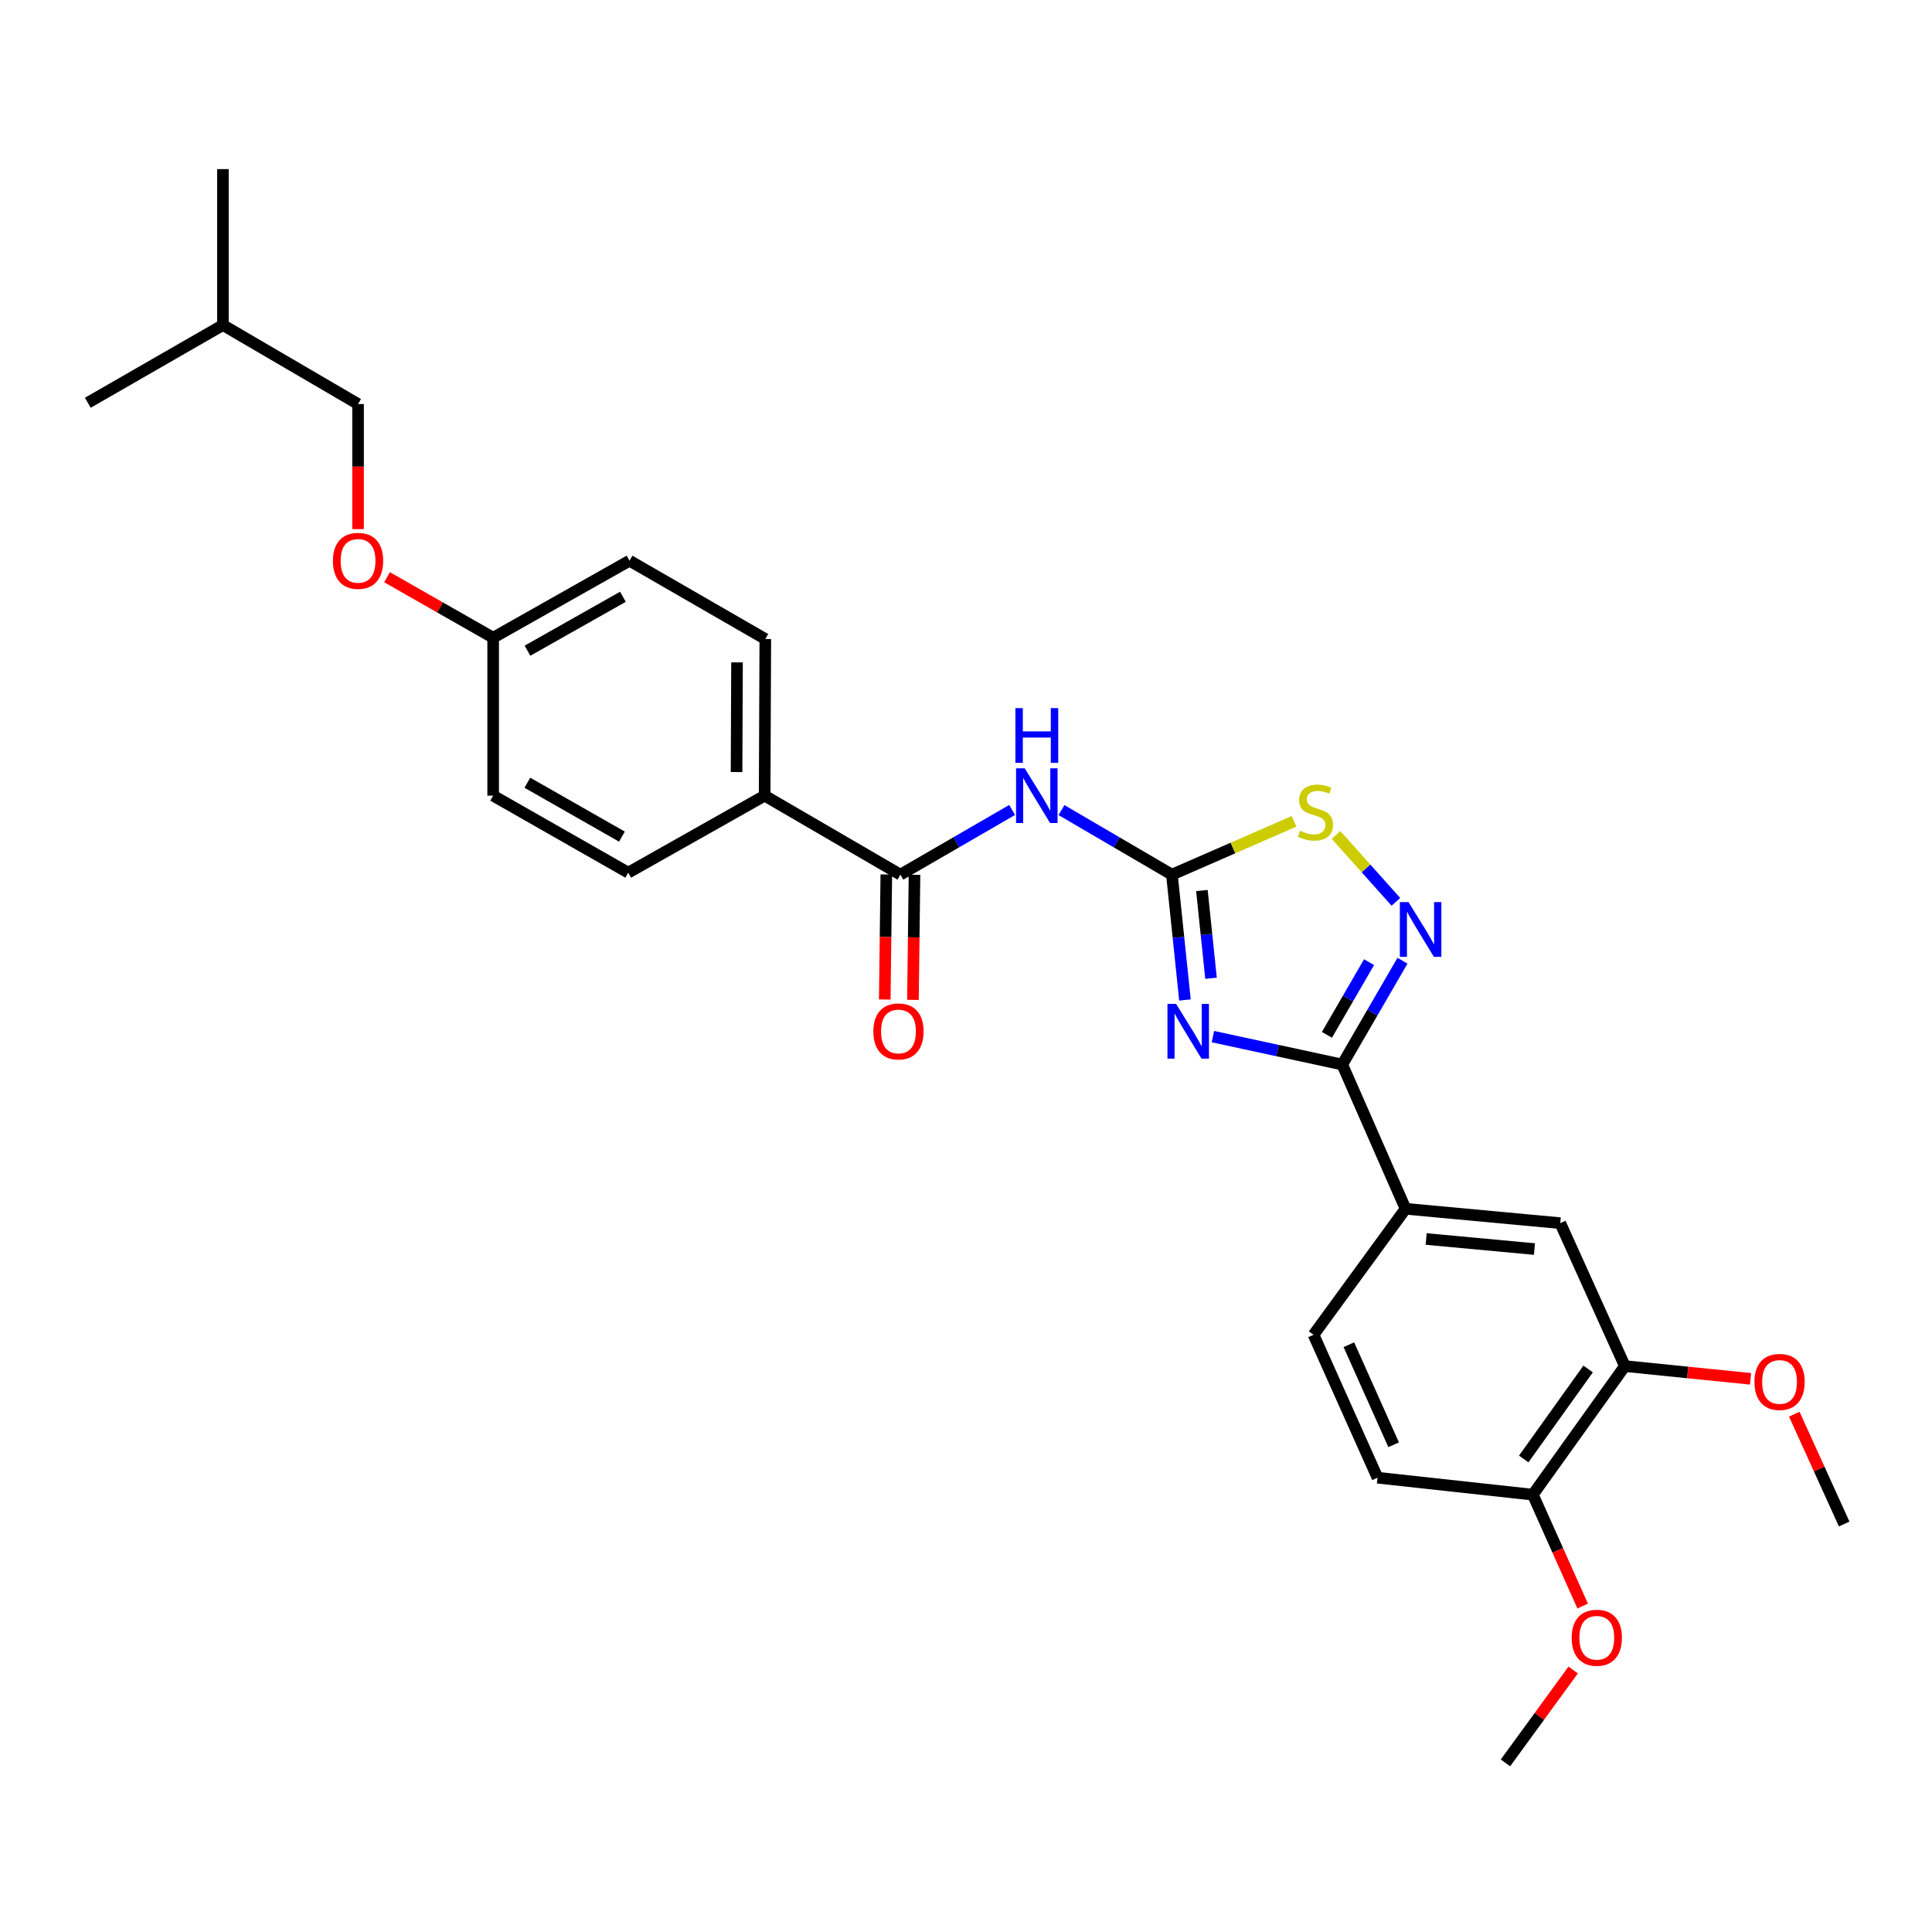 <?xml version='1.0' encoding='iso-8859-1'?>
<svg version='1.1' baseProfile='full'
              xmlns='http://www.w3.org/2000/svg'
                      xmlns:rdkit='http://www.rdkit.org/xml'
                      xmlns:xlink='http://www.w3.org/1999/xlink'
                  xml:space='preserve'
width='1000px' height='1000px' viewBox='0 0 1000 1000'>
<!-- END OF HEADER -->
<rect style='opacity:1.0;fill:#FFFFFF;stroke:none' width='1000' height='1000' x='0' y='0'> </rect>
<path class='bond-0' d='M 613.331,517.591 L 609.955,485.154' style='fill:none;fill-rule:evenodd;stroke:#0000FF;stroke-width:6px;stroke-linecap:butt;stroke-linejoin:miter;stroke-opacity:1' />
<path class='bond-0' d='M 609.955,485.154 L 606.579,452.716' style='fill:none;fill-rule:evenodd;stroke:#000000;stroke-width:6px;stroke-linecap:butt;stroke-linejoin:miter;stroke-opacity:1' />
<path class='bond-0' d='M 626.828,506.35 L 624.465,483.644' style='fill:none;fill-rule:evenodd;stroke:#0000FF;stroke-width:6px;stroke-linecap:butt;stroke-linejoin:miter;stroke-opacity:1' />
<path class='bond-0' d='M 624.465,483.644 L 622.102,460.937' style='fill:none;fill-rule:evenodd;stroke:#000000;stroke-width:6px;stroke-linecap:butt;stroke-linejoin:miter;stroke-opacity:1' />
<path class='bond-1' d='M 627.796,536.549 L 661.278,543.781' style='fill:none;fill-rule:evenodd;stroke:#0000FF;stroke-width:6px;stroke-linecap:butt;stroke-linejoin:miter;stroke-opacity:1' />
<path class='bond-1' d='M 661.278,543.781 L 694.76,551.012' style='fill:none;fill-rule:evenodd;stroke:#000000;stroke-width:6px;stroke-linecap:butt;stroke-linejoin:miter;stroke-opacity:1' />
<path class='bond-3' d='M 606.579,452.716 L 577.997,436.007' style='fill:none;fill-rule:evenodd;stroke:#000000;stroke-width:6px;stroke-linecap:butt;stroke-linejoin:miter;stroke-opacity:1' />
<path class='bond-3' d='M 577.997,436.007 L 549.415,419.298' style='fill:none;fill-rule:evenodd;stroke:#0000FF;stroke-width:6px;stroke-linecap:butt;stroke-linejoin:miter;stroke-opacity:1' />
<path class='bond-4' d='M 606.579,452.716 L 638.182,438.919' style='fill:none;fill-rule:evenodd;stroke:#000000;stroke-width:6px;stroke-linecap:butt;stroke-linejoin:miter;stroke-opacity:1' />
<path class='bond-4' d='M 638.182,438.919 L 669.785,425.122' style='fill:none;fill-rule:evenodd;stroke:#CCCC00;stroke-width:6px;stroke-linecap:butt;stroke-linejoin:miter;stroke-opacity:1' />
<path class='bond-2' d='M 694.76,551.012 L 710.34,524.138' style='fill:none;fill-rule:evenodd;stroke:#000000;stroke-width:6px;stroke-linecap:butt;stroke-linejoin:miter;stroke-opacity:1' />
<path class='bond-2' d='M 710.34,524.138 L 725.92,497.264' style='fill:none;fill-rule:evenodd;stroke:#0000FF;stroke-width:6px;stroke-linecap:butt;stroke-linejoin:miter;stroke-opacity:1' />
<path class='bond-2' d='M 686.813,535.633 L 697.719,516.821' style='fill:none;fill-rule:evenodd;stroke:#000000;stroke-width:6px;stroke-linecap:butt;stroke-linejoin:miter;stroke-opacity:1' />
<path class='bond-2' d='M 697.719,516.821 L 708.625,498.009' style='fill:none;fill-rule:evenodd;stroke:#0000FF;stroke-width:6px;stroke-linecap:butt;stroke-linejoin:miter;stroke-opacity:1' />
<path class='bond-6' d='M 694.76,551.012 L 727.512,625.666' style='fill:none;fill-rule:evenodd;stroke:#000000;stroke-width:6px;stroke-linecap:butt;stroke-linejoin:miter;stroke-opacity:1' />
<path class='bond-28' d='M 722.521,466.799 L 707.027,449.482' style='fill:none;fill-rule:evenodd;stroke:#0000FF;stroke-width:6px;stroke-linecap:butt;stroke-linejoin:miter;stroke-opacity:1' />
<path class='bond-28' d='M 707.027,449.482 L 691.533,432.165' style='fill:none;fill-rule:evenodd;stroke:#CCCC00;stroke-width:6px;stroke-linecap:butt;stroke-linejoin:miter;stroke-opacity:1' />
<path class='bond-5' d='M 523.871,419.235 L 494.96,435.976' style='fill:none;fill-rule:evenodd;stroke:#0000FF;stroke-width:6px;stroke-linecap:butt;stroke-linejoin:miter;stroke-opacity:1' />
<path class='bond-5' d='M 494.96,435.976 L 466.049,452.716' style='fill:none;fill-rule:evenodd;stroke:#000000;stroke-width:6px;stroke-linecap:butt;stroke-linejoin:miter;stroke-opacity:1' />
<path class='bond-9' d='M 466.049,452.716 L 395.779,411.835' style='fill:none;fill-rule:evenodd;stroke:#000000;stroke-width:6px;stroke-linecap:butt;stroke-linejoin:miter;stroke-opacity:1' />
<path class='bond-11' d='M 458.755,452.626 L 458.354,484.989' style='fill:none;fill-rule:evenodd;stroke:#000000;stroke-width:6px;stroke-linecap:butt;stroke-linejoin:miter;stroke-opacity:1' />
<path class='bond-11' d='M 458.354,484.989 L 457.953,517.352' style='fill:none;fill-rule:evenodd;stroke:#FF0000;stroke-width:6px;stroke-linecap:butt;stroke-linejoin:miter;stroke-opacity:1' />
<path class='bond-11' d='M 473.343,452.807 L 472.941,485.17' style='fill:none;fill-rule:evenodd;stroke:#000000;stroke-width:6px;stroke-linecap:butt;stroke-linejoin:miter;stroke-opacity:1' />
<path class='bond-11' d='M 472.941,485.17 L 472.54,517.533' style='fill:none;fill-rule:evenodd;stroke:#FF0000;stroke-width:6px;stroke-linecap:butt;stroke-linejoin:miter;stroke-opacity:1' />
<path class='bond-7' d='M 727.512,625.666 L 807.588,633.098' style='fill:none;fill-rule:evenodd;stroke:#000000;stroke-width:6px;stroke-linecap:butt;stroke-linejoin:miter;stroke-opacity:1' />
<path class='bond-7' d='M 738.175,641.307 L 794.228,646.51' style='fill:none;fill-rule:evenodd;stroke:#000000;stroke-width:6px;stroke-linecap:butt;stroke-linejoin:miter;stroke-opacity:1' />
<path class='bond-12' d='M 727.512,625.666 L 679.888,690.878' style='fill:none;fill-rule:evenodd;stroke:#000000;stroke-width:6px;stroke-linecap:butt;stroke-linejoin:miter;stroke-opacity:1' />
<path class='bond-8' d='M 807.588,633.098 L 841.021,707.088' style='fill:none;fill-rule:evenodd;stroke:#000000;stroke-width:6px;stroke-linecap:butt;stroke-linejoin:miter;stroke-opacity:1' />
<path class='bond-20' d='M 841.021,707.088 L 873.553,710.384' style='fill:none;fill-rule:evenodd;stroke:#000000;stroke-width:6px;stroke-linecap:butt;stroke-linejoin:miter;stroke-opacity:1' />
<path class='bond-20' d='M 873.553,710.384 L 906.085,713.68' style='fill:none;fill-rule:evenodd;stroke:#FF0000;stroke-width:6px;stroke-linecap:butt;stroke-linejoin:miter;stroke-opacity:1' />
<path class='bond-29' d='M 841.021,707.088 L 793.396,773.637' style='fill:none;fill-rule:evenodd;stroke:#000000;stroke-width:6px;stroke-linecap:butt;stroke-linejoin:miter;stroke-opacity:1' />
<path class='bond-29' d='M 822.013,708.58 L 788.676,755.164' style='fill:none;fill-rule:evenodd;stroke:#000000;stroke-width:6px;stroke-linecap:butt;stroke-linejoin:miter;stroke-opacity:1' />
<path class='bond-14' d='M 395.779,411.835 L 396.12,330.754' style='fill:none;fill-rule:evenodd;stroke:#000000;stroke-width:6px;stroke-linecap:butt;stroke-linejoin:miter;stroke-opacity:1' />
<path class='bond-14' d='M 381.242,399.612 L 381.48,342.855' style='fill:none;fill-rule:evenodd;stroke:#000000;stroke-width:6px;stroke-linecap:butt;stroke-linejoin:miter;stroke-opacity:1' />
<path class='bond-15' d='M 395.779,411.835 L 325.17,451.687' style='fill:none;fill-rule:evenodd;stroke:#000000;stroke-width:6px;stroke-linecap:butt;stroke-linejoin:miter;stroke-opacity:1' />
<path class='bond-10' d='M 793.396,773.637 L 712.996,764.859' style='fill:none;fill-rule:evenodd;stroke:#000000;stroke-width:6px;stroke-linecap:butt;stroke-linejoin:miter;stroke-opacity:1' />
<path class='bond-22' d='M 793.396,773.637 L 806.29,802.458' style='fill:none;fill-rule:evenodd;stroke:#000000;stroke-width:6px;stroke-linecap:butt;stroke-linejoin:miter;stroke-opacity:1' />
<path class='bond-22' d='M 806.29,802.458 L 819.184,831.28' style='fill:none;fill-rule:evenodd;stroke:#FF0000;stroke-width:6px;stroke-linecap:butt;stroke-linejoin:miter;stroke-opacity:1' />
<path class='bond-13' d='M 679.888,690.878 L 712.996,764.859' style='fill:none;fill-rule:evenodd;stroke:#000000;stroke-width:6px;stroke-linecap:butt;stroke-linejoin:miter;stroke-opacity:1' />
<path class='bond-13' d='M 698.17,696.016 L 721.346,747.803' style='fill:none;fill-rule:evenodd;stroke:#000000;stroke-width:6px;stroke-linecap:butt;stroke-linejoin:miter;stroke-opacity:1' />
<path class='bond-18' d='M 396.12,330.754 L 325.834,290.214' style='fill:none;fill-rule:evenodd;stroke:#000000;stroke-width:6px;stroke-linecap:butt;stroke-linejoin:miter;stroke-opacity:1' />
<path class='bond-19' d='M 325.17,451.687 L 255.257,411.835' style='fill:none;fill-rule:evenodd;stroke:#000000;stroke-width:6px;stroke-linecap:butt;stroke-linejoin:miter;stroke-opacity:1' />
<path class='bond-19' d='M 321.908,433.035 L 272.969,405.139' style='fill:none;fill-rule:evenodd;stroke:#000000;stroke-width:6px;stroke-linecap:butt;stroke-linejoin:miter;stroke-opacity:1' />
<path class='bond-16' d='M 200.341,298.772 L 227.799,314.427' style='fill:none;fill-rule:evenodd;stroke:#FF0000;stroke-width:6px;stroke-linecap:butt;stroke-linejoin:miter;stroke-opacity:1' />
<path class='bond-16' d='M 227.799,314.427 L 255.257,330.081' style='fill:none;fill-rule:evenodd;stroke:#000000;stroke-width:6px;stroke-linecap:butt;stroke-linejoin:miter;stroke-opacity:1' />
<path class='bond-21' d='M 185.328,273.867 L 185.328,241.499' style='fill:none;fill-rule:evenodd;stroke:#FF0000;stroke-width:6px;stroke-linecap:butt;stroke-linejoin:miter;stroke-opacity:1' />
<path class='bond-21' d='M 185.328,241.499 L 185.328,209.132' style='fill:none;fill-rule:evenodd;stroke:#000000;stroke-width:6px;stroke-linecap:butt;stroke-linejoin:miter;stroke-opacity:1' />
<path class='bond-17' d='M 255.257,330.081 L 255.257,411.835' style='fill:none;fill-rule:evenodd;stroke:#000000;stroke-width:6px;stroke-linecap:butt;stroke-linejoin:miter;stroke-opacity:1' />
<path class='bond-30' d='M 255.257,330.081 L 325.834,290.214' style='fill:none;fill-rule:evenodd;stroke:#000000;stroke-width:6px;stroke-linecap:butt;stroke-linejoin:miter;stroke-opacity:1' />
<path class='bond-30' d='M 273.019,336.803 L 322.423,308.896' style='fill:none;fill-rule:evenodd;stroke:#000000;stroke-width:6px;stroke-linecap:butt;stroke-linejoin:miter;stroke-opacity:1' />
<path class='bond-24' d='M 928.72,731.982 L 941.633,760.408' style='fill:none;fill-rule:evenodd;stroke:#FF0000;stroke-width:6px;stroke-linecap:butt;stroke-linejoin:miter;stroke-opacity:1' />
<path class='bond-24' d='M 941.633,760.408 L 954.545,788.833' style='fill:none;fill-rule:evenodd;stroke:#000000;stroke-width:6px;stroke-linecap:butt;stroke-linejoin:miter;stroke-opacity:1' />
<path class='bond-23' d='M 185.328,209.132 L 115.383,168.251' style='fill:none;fill-rule:evenodd;stroke:#000000;stroke-width:6px;stroke-linecap:butt;stroke-linejoin:miter;stroke-opacity:1' />
<path class='bond-25' d='M 814.273,864.392 L 796.747,888.433' style='fill:none;fill-rule:evenodd;stroke:#FF0000;stroke-width:6px;stroke-linecap:butt;stroke-linejoin:miter;stroke-opacity:1' />
<path class='bond-25' d='M 796.747,888.433 L 779.221,912.473' style='fill:none;fill-rule:evenodd;stroke:#000000;stroke-width:6px;stroke-linecap:butt;stroke-linejoin:miter;stroke-opacity:1' />
<path class='bond-26' d='M 115.383,168.251 L 115.383,87.527' style='fill:none;fill-rule:evenodd;stroke:#000000;stroke-width:6px;stroke-linecap:butt;stroke-linejoin:miter;stroke-opacity:1' />
<path class='bond-27' d='M 115.383,168.251 L 45.455,208.468' style='fill:none;fill-rule:evenodd;stroke:#000000;stroke-width:6px;stroke-linecap:butt;stroke-linejoin:miter;stroke-opacity:1' />
<path  class='atom-0' d='M 608.756 519.629
L 618.036 534.629
Q 618.956 536.109, 620.436 538.789
Q 621.916 541.469, 621.996 541.629
L 621.996 519.629
L 625.756 519.629
L 625.756 547.949
L 621.876 547.949
L 611.916 531.549
Q 610.756 529.629, 609.516 527.429
Q 608.316 525.229, 607.956 524.549
L 607.956 547.949
L 604.276 547.949
L 604.276 519.629
L 608.756 519.629
' fill='#0000FF'/>
<path  class='atom-3' d='M 729.041 466.923
L 738.321 481.923
Q 739.241 483.403, 740.721 486.083
Q 742.201 488.763, 742.281 488.923
L 742.281 466.923
L 746.041 466.923
L 746.041 495.243
L 742.161 495.243
L 732.201 478.843
Q 731.041 476.923, 729.801 474.723
Q 728.601 472.523, 728.241 471.843
L 728.241 495.243
L 724.561 495.243
L 724.561 466.923
L 729.041 466.923
' fill='#0000FF'/>
<path  class='atom-4' d='M 530.39 397.675
L 539.67 412.675
Q 540.59 414.155, 542.07 416.835
Q 543.55 419.515, 543.63 419.675
L 543.63 397.675
L 547.39 397.675
L 547.39 425.995
L 543.51 425.995
L 533.55 409.595
Q 532.39 407.675, 531.15 405.475
Q 529.95 403.275, 529.59 402.595
L 529.59 425.995
L 525.91 425.995
L 525.91 397.675
L 530.39 397.675
' fill='#0000FF'/>
<path  class='atom-4' d='M 525.57 366.523
L 529.41 366.523
L 529.41 378.563
L 543.89 378.563
L 543.89 366.523
L 547.73 366.523
L 547.73 394.843
L 543.89 394.843
L 543.89 381.763
L 529.41 381.763
L 529.41 394.843
L 525.57 394.843
L 525.57 366.523
' fill='#0000FF'/>
<path  class='atom-5' d='M 672.893 429.992
Q 673.213 430.112, 674.533 430.672
Q 675.853 431.232, 677.293 431.592
Q 678.773 431.912, 680.213 431.912
Q 682.893 431.912, 684.453 430.632
Q 686.013 429.312, 686.013 427.032
Q 686.013 425.472, 685.213 424.512
Q 684.453 423.552, 683.253 423.032
Q 682.053 422.512, 680.053 421.912
Q 677.533 421.152, 676.013 420.432
Q 674.533 419.712, 673.453 418.192
Q 672.413 416.672, 672.413 414.112
Q 672.413 410.552, 674.813 408.352
Q 677.253 406.152, 682.053 406.152
Q 685.333 406.152, 689.053 407.712
L 688.133 410.792
Q 684.733 409.392, 682.173 409.392
Q 679.413 409.392, 677.893 410.552
Q 676.373 411.672, 676.413 413.632
Q 676.413 415.152, 677.173 416.072
Q 677.973 416.992, 679.093 417.512
Q 680.253 418.032, 682.173 418.632
Q 684.733 419.432, 686.253 420.232
Q 687.773 421.032, 688.853 422.672
Q 689.973 424.272, 689.973 427.032
Q 689.973 430.952, 687.333 433.072
Q 684.733 435.152, 680.373 435.152
Q 677.853 435.152, 675.933 434.592
Q 674.053 434.072, 671.813 433.152
L 672.893 429.992
' fill='#CCCC00'/>
<path  class='atom-12' d='M 452.044 533.869
Q 452.044 527.069, 455.404 523.269
Q 458.764 519.469, 465.044 519.469
Q 471.324 519.469, 474.684 523.269
Q 478.044 527.069, 478.044 533.869
Q 478.044 540.749, 474.644 544.669
Q 471.244 548.549, 465.044 548.549
Q 458.804 548.549, 455.404 544.669
Q 452.044 540.789, 452.044 533.869
M 465.044 545.349
Q 469.364 545.349, 471.684 542.469
Q 474.044 539.549, 474.044 533.869
Q 474.044 528.309, 471.684 525.509
Q 469.364 522.669, 465.044 522.669
Q 460.724 522.669, 458.364 525.469
Q 456.044 528.269, 456.044 533.869
Q 456.044 539.589, 458.364 542.469
Q 460.724 545.349, 465.044 545.349
' fill='#FF0000'/>
<path  class='atom-17' d='M 172.328 290.294
Q 172.328 283.494, 175.688 279.694
Q 179.048 275.894, 185.328 275.894
Q 191.608 275.894, 194.968 279.694
Q 198.328 283.494, 198.328 290.294
Q 198.328 297.174, 194.928 301.094
Q 191.528 304.974, 185.328 304.974
Q 179.088 304.974, 175.688 301.094
Q 172.328 297.214, 172.328 290.294
M 185.328 301.774
Q 189.648 301.774, 191.968 298.894
Q 194.328 295.974, 194.328 290.294
Q 194.328 284.734, 191.968 281.934
Q 189.648 279.094, 185.328 279.094
Q 181.008 279.094, 178.648 281.894
Q 176.328 284.694, 176.328 290.294
Q 176.328 296.014, 178.648 298.894
Q 181.008 301.774, 185.328 301.774
' fill='#FF0000'/>
<path  class='atom-21' d='M 908.097 715.281
Q 908.097 708.481, 911.457 704.681
Q 914.817 700.881, 921.097 700.881
Q 927.377 700.881, 930.737 704.681
Q 934.097 708.481, 934.097 715.281
Q 934.097 722.161, 930.697 726.081
Q 927.297 729.961, 921.097 729.961
Q 914.857 729.961, 911.457 726.081
Q 908.097 722.201, 908.097 715.281
M 921.097 726.761
Q 925.417 726.761, 927.737 723.881
Q 930.097 720.961, 930.097 715.281
Q 930.097 709.721, 927.737 706.921
Q 925.417 704.081, 921.097 704.081
Q 916.777 704.081, 914.417 706.881
Q 912.097 709.681, 912.097 715.281
Q 912.097 721.001, 914.417 723.881
Q 916.777 726.761, 921.097 726.761
' fill='#FF0000'/>
<path  class='atom-23' d='M 813.497 847.706
Q 813.497 840.906, 816.857 837.106
Q 820.217 833.306, 826.497 833.306
Q 832.777 833.306, 836.137 837.106
Q 839.497 840.906, 839.497 847.706
Q 839.497 854.586, 836.097 858.506
Q 832.697 862.386, 826.497 862.386
Q 820.257 862.386, 816.857 858.506
Q 813.497 854.626, 813.497 847.706
M 826.497 859.186
Q 830.817 859.186, 833.137 856.306
Q 835.497 853.386, 835.497 847.706
Q 835.497 842.146, 833.137 839.346
Q 830.817 836.506, 826.497 836.506
Q 822.177 836.506, 819.817 839.306
Q 817.497 842.106, 817.497 847.706
Q 817.497 853.426, 819.817 856.306
Q 822.177 859.186, 826.497 859.186
' fill='#FF0000'/>
</svg>
